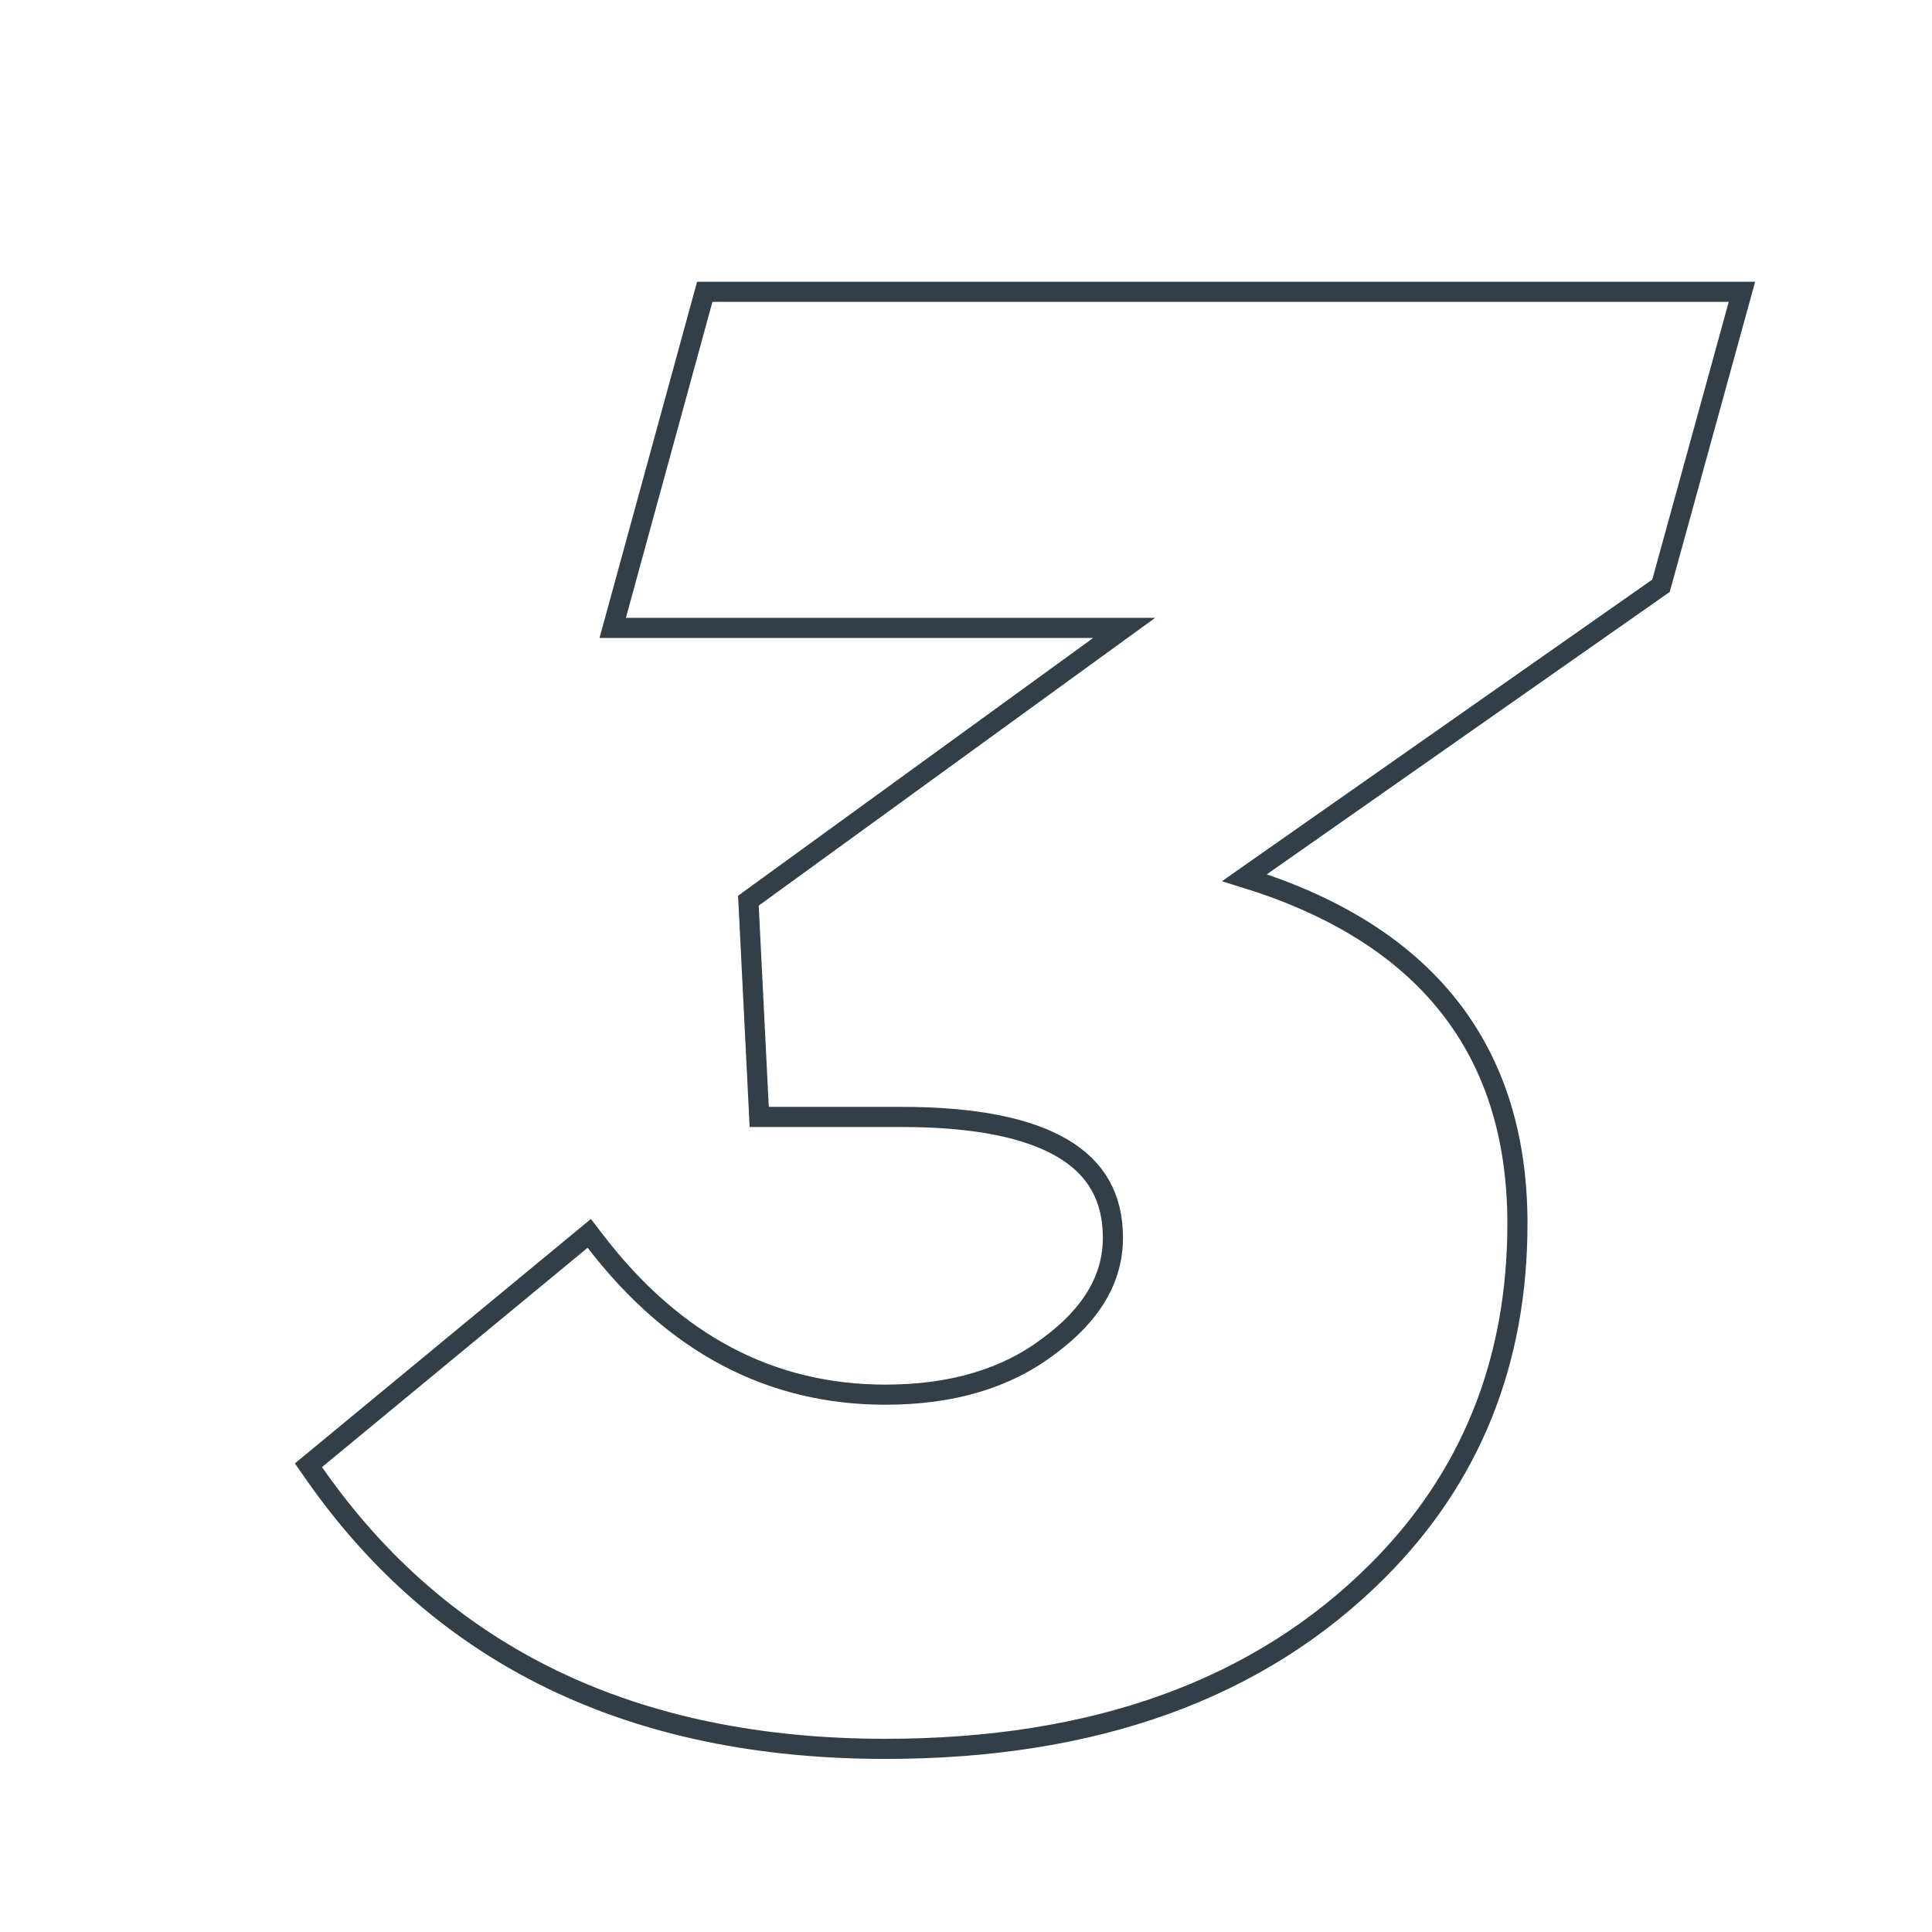 <svg width="96" height="96" viewBox="0 0 96 96" fill="none" xmlns="http://www.w3.org/2000/svg">
<path d="M15.682 72.514L15.326 72.808L15.59 73.186C21.963 82.339 31.461 86.9 44 86.9C54.364 86.9 62.538 83.97 68.454 78.054C73.086 73.421 75.4 67.659 75.4 60.8C75.4 56.339 74.189 52.619 71.734 49.679C69.458 46.955 66.146 44.941 61.84 43.611L82.387 29.209L82.534 29.106L82.582 28.933L86.382 15.133L86.556 14.5H85.9H35.4H35.019L34.918 14.868L30.618 30.568L30.445 31.2H31.1H55.86L37.406 44.595L37.187 44.755L37.201 45.025L37.701 55.025L37.724 55.5H38.2H44.8C48.434 55.5 51.077 56.04 52.796 57.056C54.474 58.047 55.3 59.506 55.3 61.5C55.3 63.498 54.282 65.296 52.104 66.897L52.104 66.897L52.098 66.901C50.004 68.488 47.317 69.3 44 69.3C38.308 69.3 33.514 66.789 29.596 61.695L29.281 61.285L28.882 61.614L15.682 72.514Z" stroke="#333F48"/>
</svg>
